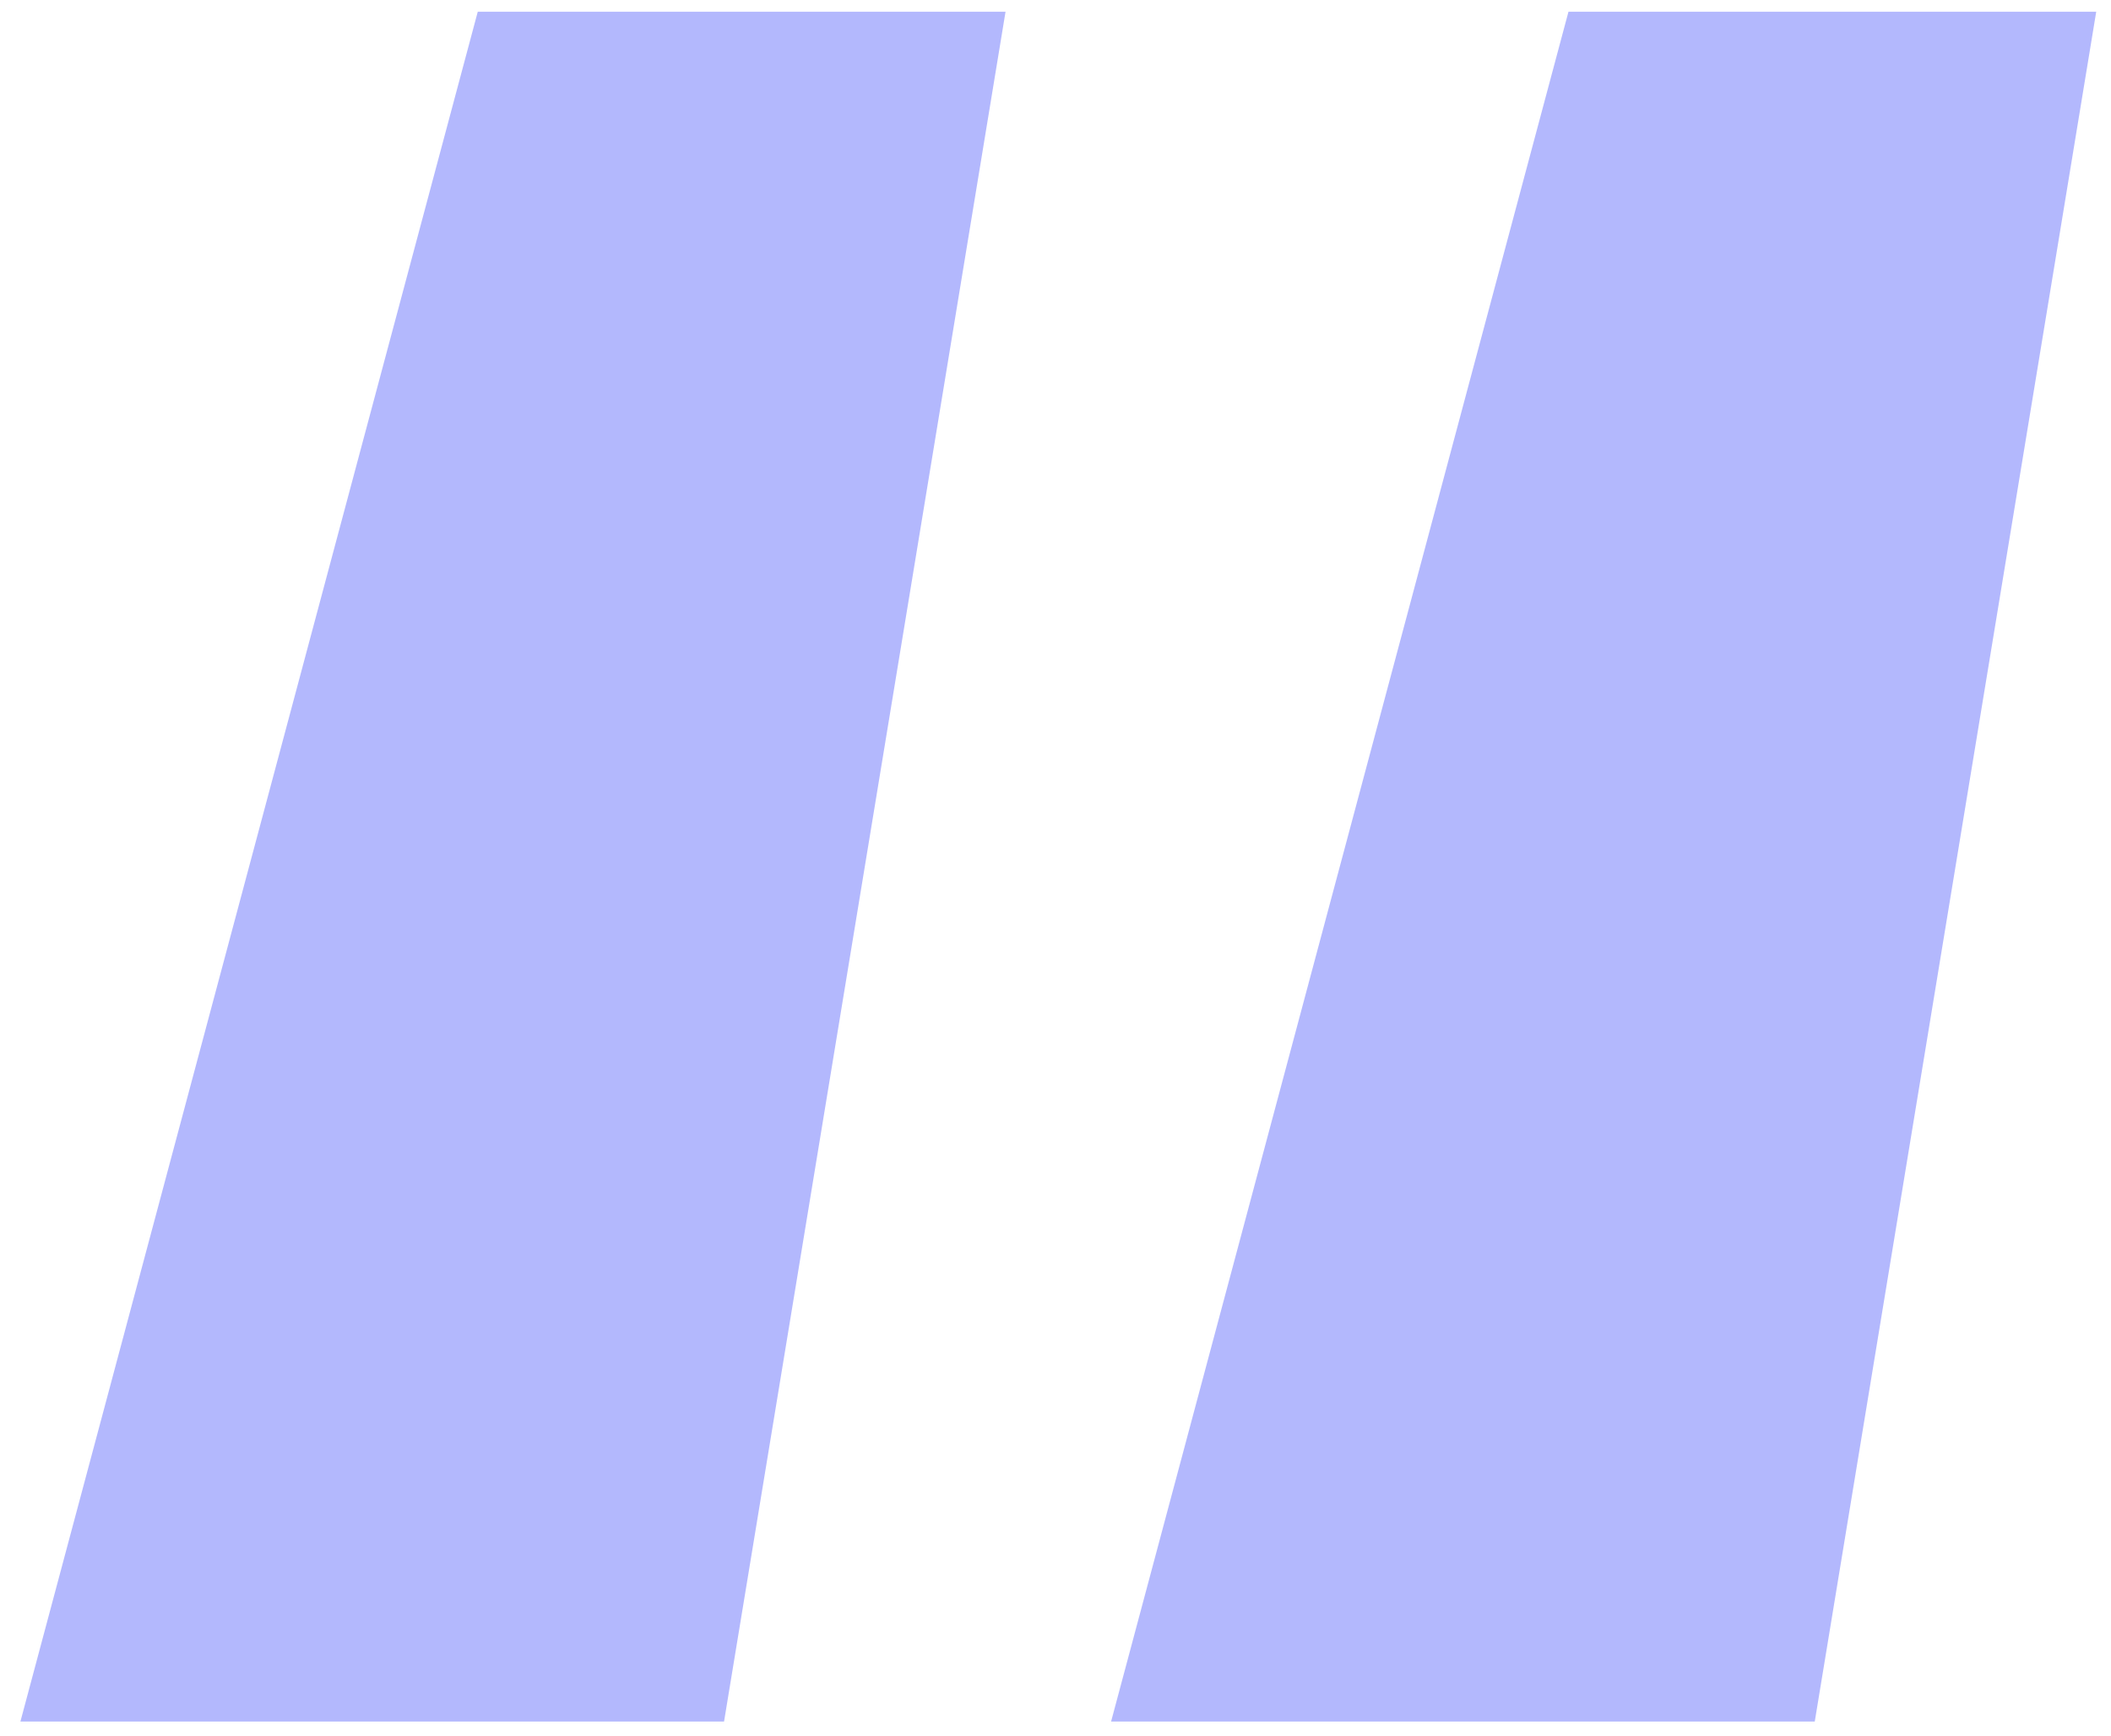 <svg width="90" height="74" viewBox="0 0 90 74" fill="none" xmlns="http://www.w3.org/2000/svg">
<path d="M0.87 73.4L20.369 0.5H42.87L30.869 73.4H0.87ZM47.37 73.4L66.87 0.5H89.37L77.37 73.4H47.37Z" fill="#B3B8FD"/>
</svg>
